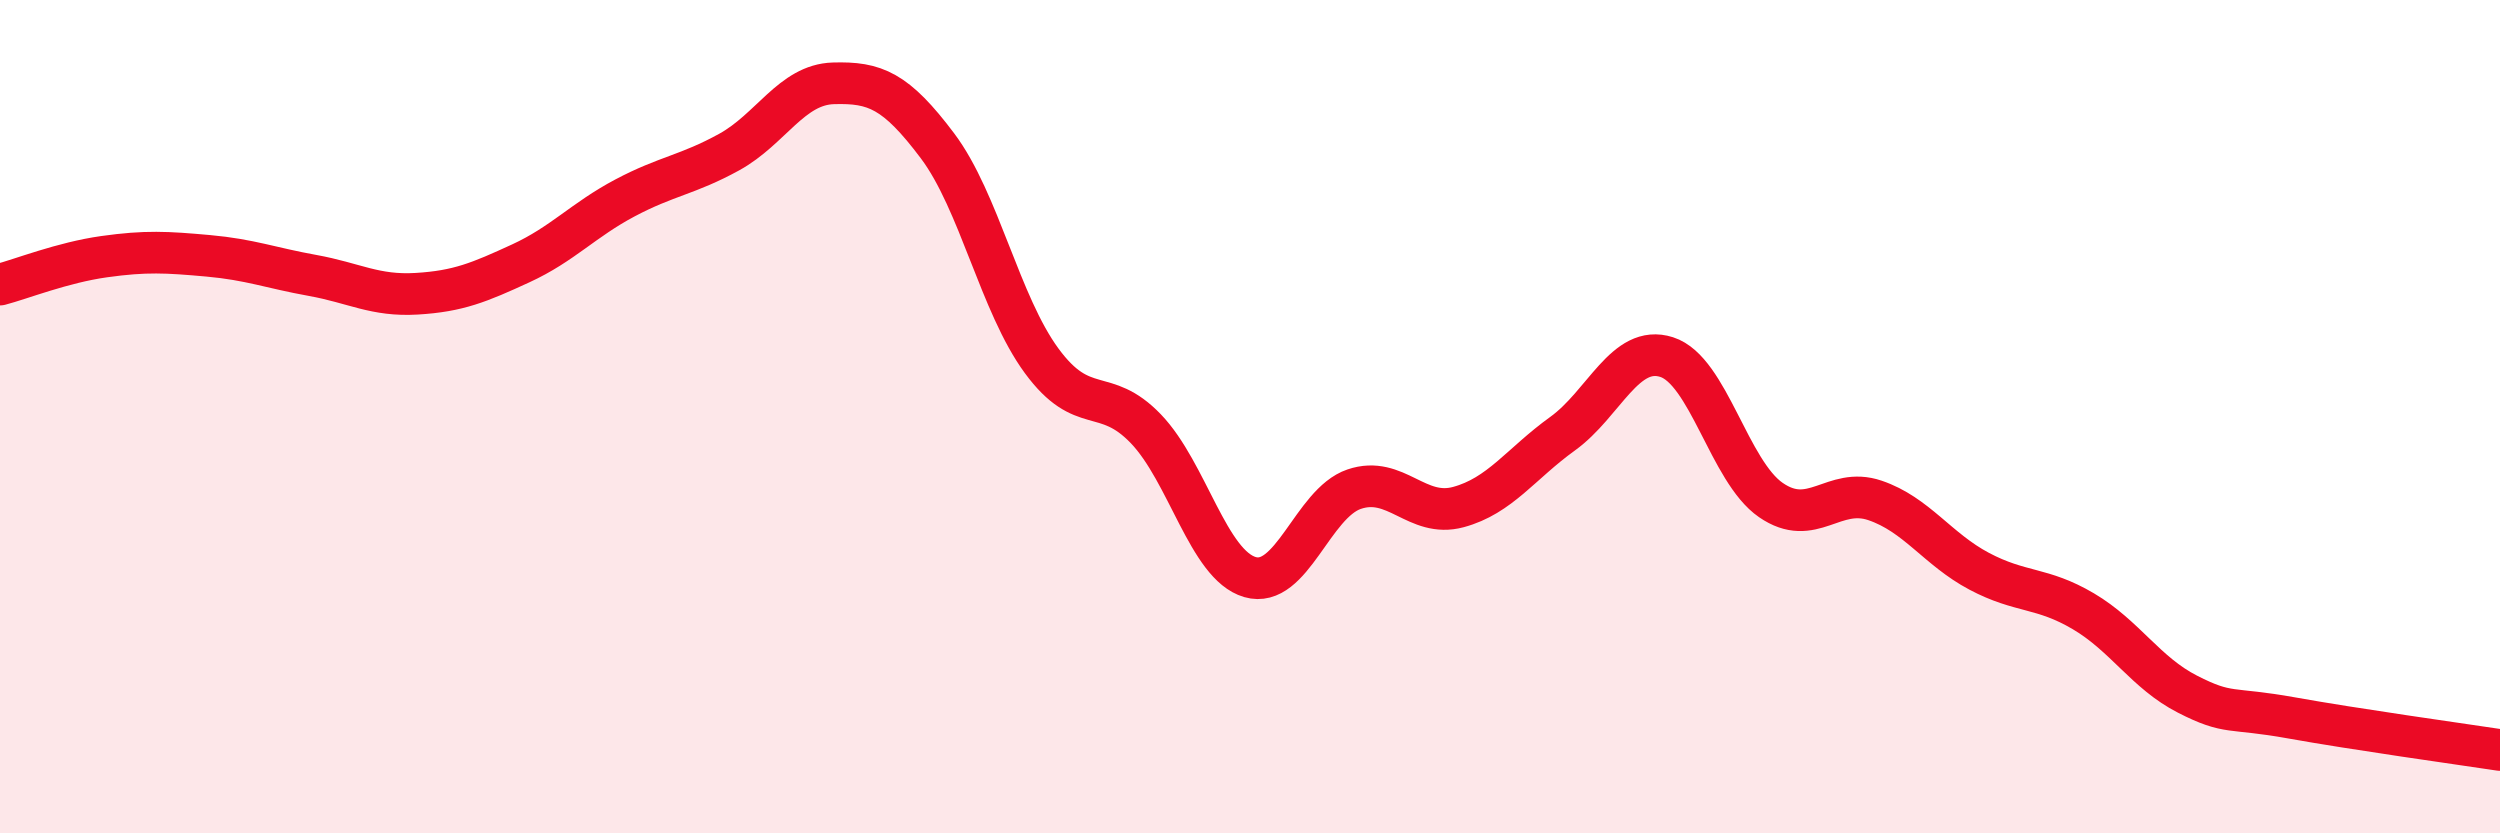 
    <svg width="60" height="20" viewBox="0 0 60 20" xmlns="http://www.w3.org/2000/svg">
      <path
        d="M 0,6.83 C 0.5,6.7 1.5,6.3 2.5,6.16 C 3.5,6.02 4,6.05 5,6.14 C 6,6.23 6.5,6.43 7.5,6.61 C 8.5,6.79 9,7.11 10,7.05 C 11,6.99 11.5,6.78 12.5,6.32 C 13.5,5.86 14,5.28 15,4.75 C 16,4.22 16.5,4.2 17.5,3.65 C 18.5,3.1 19,2.03 20,2 C 21,1.97 21.5,2.17 22.5,3.5 C 23.5,4.83 24,7.3 25,8.66 C 26,10.02 26.5,9.25 27.5,10.29 C 28.5,11.33 29,13.56 30,13.85 C 31,14.14 31.5,12.08 32.5,11.74 C 33.5,11.4 34,12.44 35,12.17 C 36,11.9 36.5,11.13 37.5,10.41 C 38.5,9.69 39,8.25 40,8.57 C 41,8.89 41.5,11.31 42.5,12 C 43.5,12.69 44,11.67 45,12.01 C 46,12.35 46.5,13.18 47.5,13.71 C 48.5,14.24 49,14.08 50,14.67 C 51,15.26 51.5,16.15 52.5,16.66 C 53.5,17.17 53.5,16.96 55,17.23 C 56.5,17.5 59,17.85 60,18L60 20L0 20Z"
        fill="#EB0A25"
        opacity="0.1"
        stroke-linecap="round"
        stroke-linejoin="round"
      />
      <path
        d="M 0,6.83 C 0.5,6.7 1.5,6.3 2.5,6.16 C 3.5,6.02 4,6.05 5,6.14 C 6,6.23 6.5,6.43 7.5,6.61 C 8.5,6.79 9,7.11 10,7.05 C 11,6.99 11.5,6.78 12.5,6.32 C 13.5,5.86 14,5.28 15,4.75 C 16,4.22 16.5,4.2 17.5,3.65 C 18.5,3.1 19,2.03 20,2 C 21,1.97 21.5,2.17 22.5,3.5 C 23.5,4.83 24,7.3 25,8.66 C 26,10.02 26.5,9.25 27.5,10.29 C 28.5,11.33 29,13.56 30,13.85 C 31,14.14 31.5,12.08 32.5,11.74 C 33.5,11.4 34,12.44 35,12.17 C 36,11.9 36.5,11.13 37.5,10.41 C 38.5,9.69 39,8.25 40,8.57 C 41,8.89 41.5,11.31 42.5,12 C 43.5,12.69 44,11.67 45,12.01 C 46,12.35 46.5,13.18 47.5,13.71 C 48.5,14.24 49,14.08 50,14.67 C 51,15.26 51.5,16.15 52.5,16.66 C 53.5,17.17 53.5,16.96 55,17.23 C 56.5,17.5 59,17.85 60,18"
        stroke="#EB0A25"
        stroke-width="1"
        fill="none"
        stroke-linecap="round"
        stroke-linejoin="round"
      />
    </svg>
  
